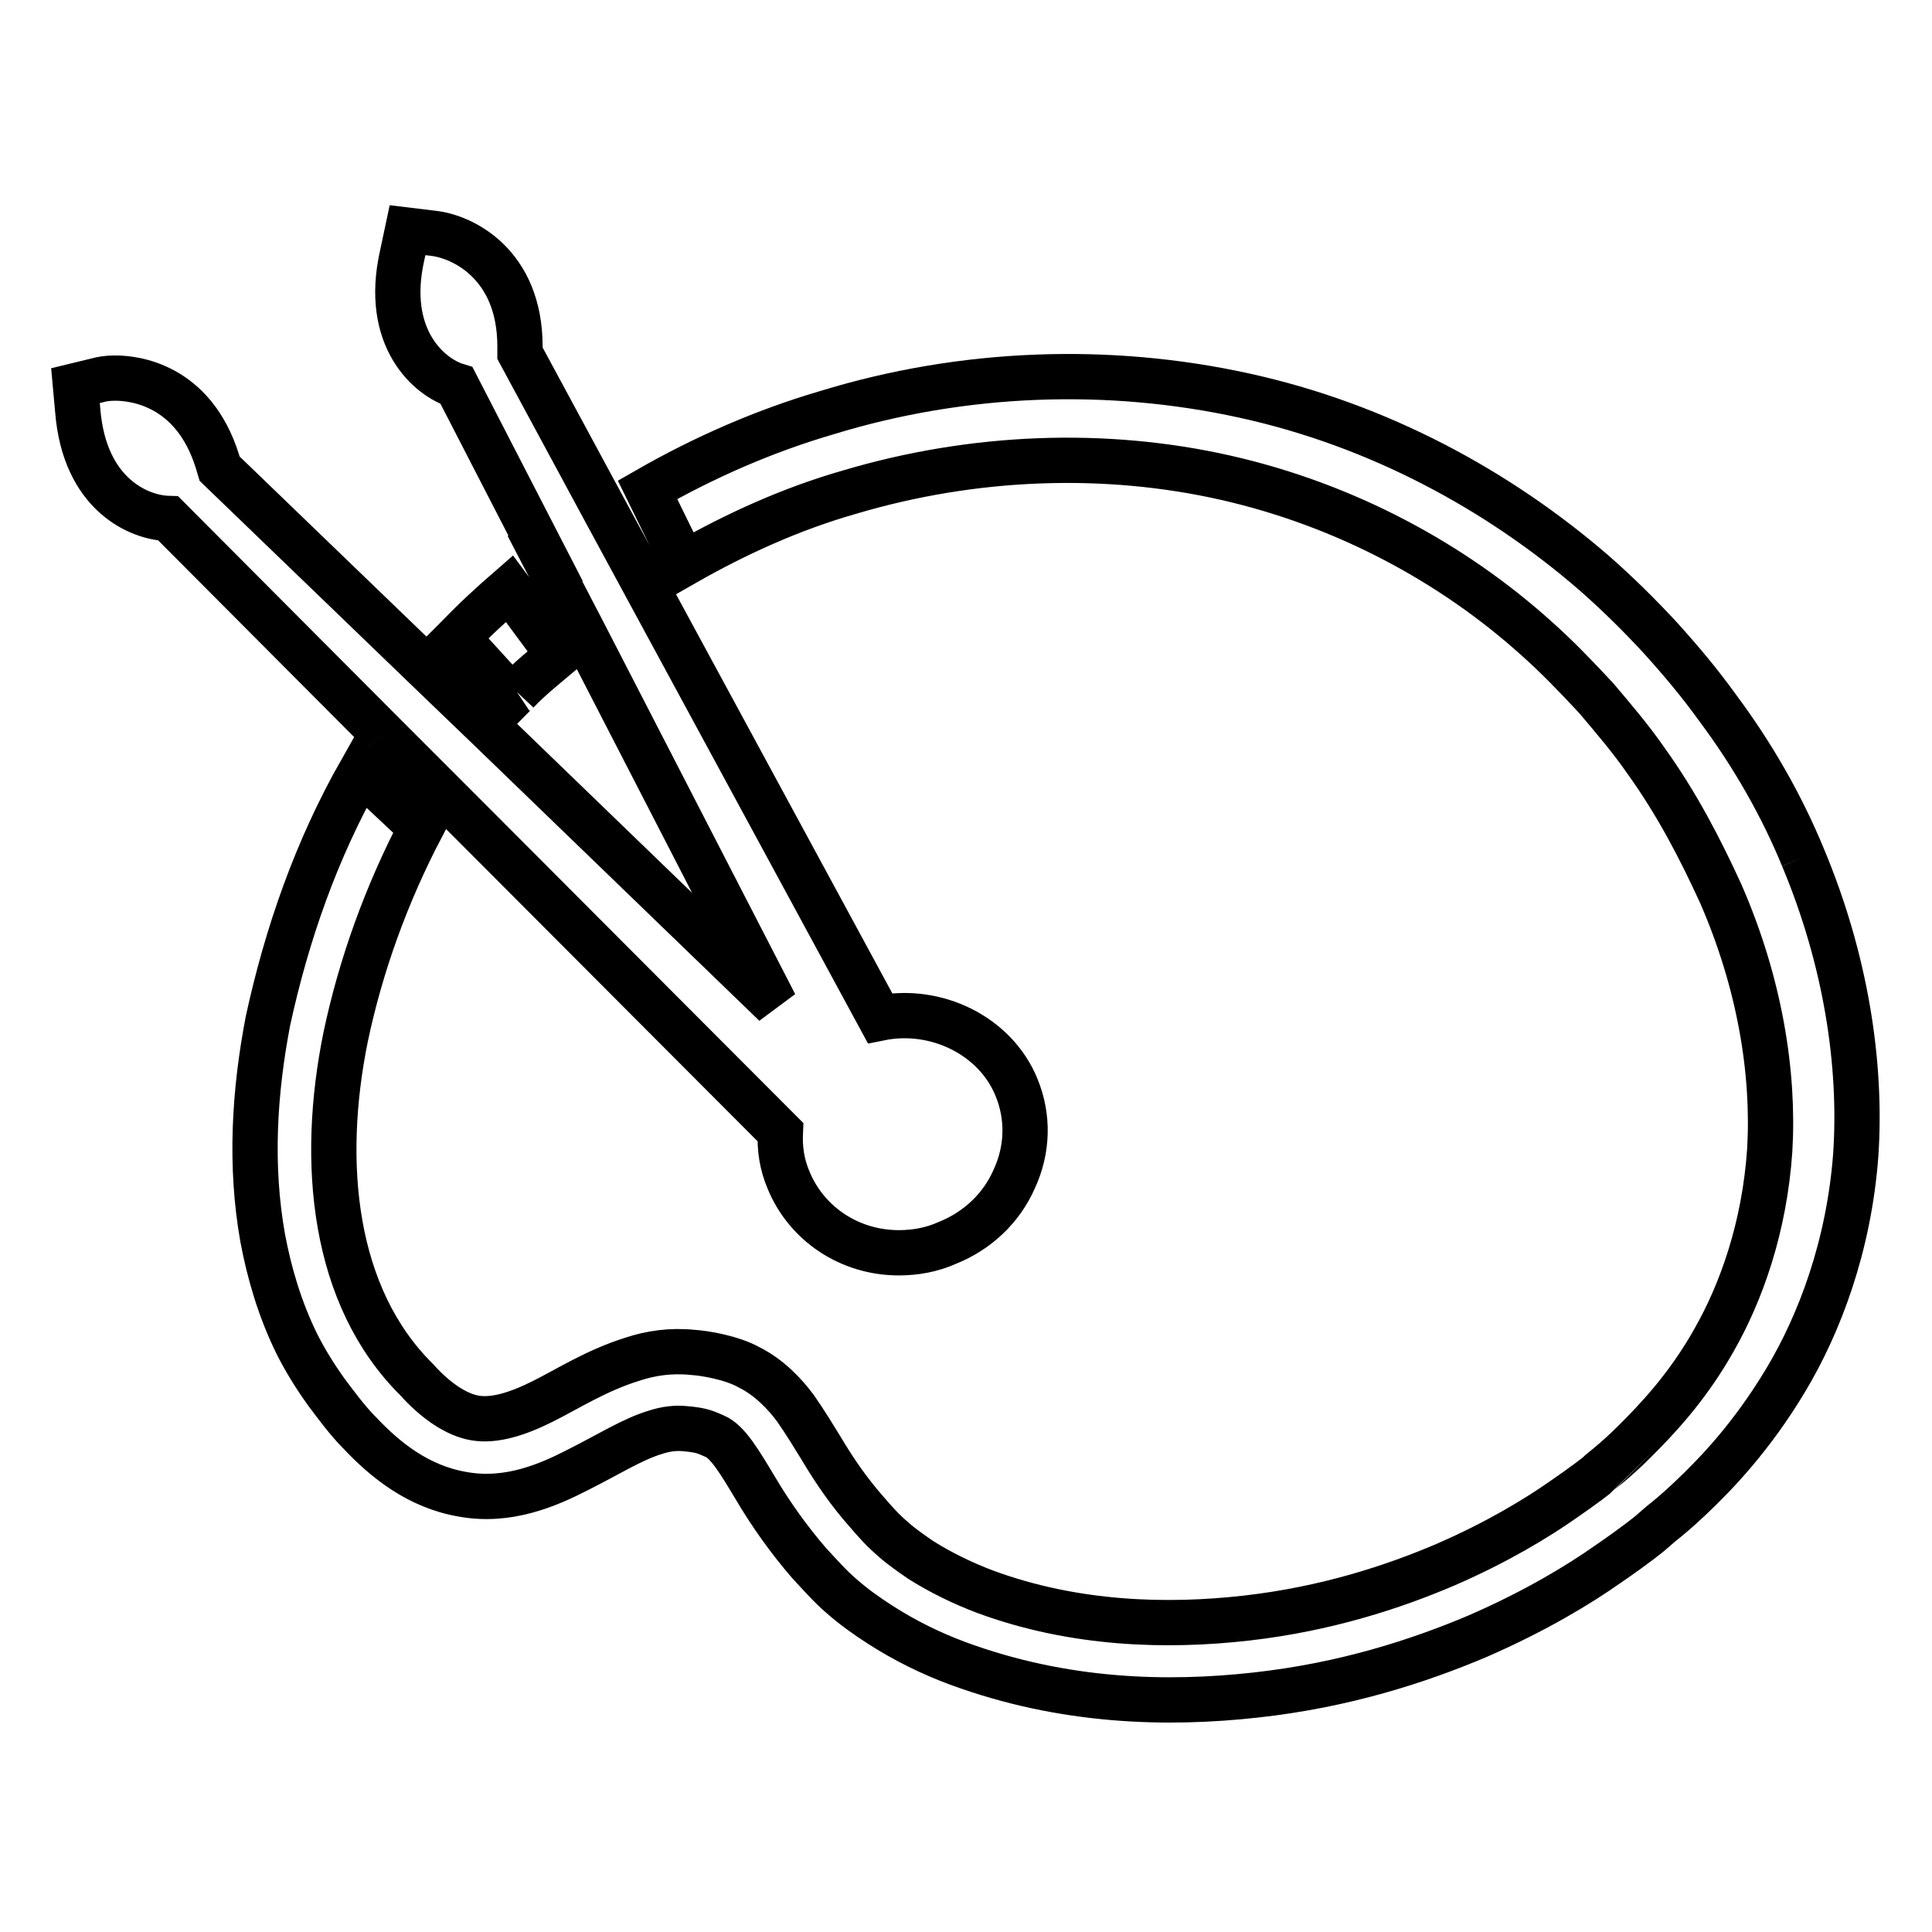 <?xml version="1.0" encoding="utf-8"?>
<!-- Svg Vector Icons : http://www.onlinewebfonts.com/icon -->
<!DOCTYPE svg PUBLIC "-//W3C//DTD SVG 1.1//EN" "http://www.w3.org/Graphics/SVG/1.1/DTD/svg11.dtd">
<svg version="1.1" xmlns="http://www.w3.org/2000/svg" xmlns:xlink="http://www.w3.org/1999/xlink" x="0px" y="0px" viewBox="0 0 256 256" enable-background="new 0 0 256 256" xml:space="preserve">
<g><g><path stroke-width="6" fill-opacity="0" stroke="#000000"  d="M68.5,91.7c1.7-1.8,3.6-3.3,5.5-4.9l-6.5-8.8c-2.3,2-4.6,4.1-6.7,6.3c-0.1,0.1-0.1,0.1-0.2,0.2l7.2,7.9C68.1,92.1,68.2,91.9,68.5,91.7 M238.9,113.6c-2.8-6.8-6.6-13.5-11.3-19.8c-2.3-3.2-4.8-6.2-7.7-9.4c-2.5-2.7-5.5-5.7-8.7-8.5c-12.6-10.9-28.5-19.6-46.4-23.5c-17.8-3.9-37.1-3.3-55.3,2.3c-8.2,2.4-16.2,5.9-23.7,10.2l4.8,9.8c7-4,14.3-7.3,22-9.5c16.5-4.9,33.9-5.5,49.8-1.9c15.9,3.6,30.1,11.3,41.2,21.3c2.7,2.4,5.2,5,7.9,7.9c2.2,2.6,4.6,5.4,6.6,8.3c4.1,5.7,7.2,11.7,9.9,17.6c5.2,11.9,7.1,23.8,6.5,34c-0.7,10.3-3.8,18.9-7.4,25.2c-3.6,6.4-7.8,10.7-10.5,13.4c-2.7,2.7-4.8,4.2-4.7,4.2c-0.3,0.3-2,1.6-4.9,3.6c-3.3,2.3-8.5,5.5-15.4,8.5c-7,3-15.9,5.9-26.4,7.1c-10.5,1.2-22.8,0.9-34.7-3.5c-2.9-1.1-5.8-2.5-8.5-4.2c-1.3-0.9-2.6-1.8-3.6-2.7c-1.4-1.2-2.3-2.2-3.5-3.6c-2.3-2.6-4.2-5.3-6.1-8.5c-1-1.6-2-3.3-3.4-5.3c-1.4-1.9-3.5-4.1-6.1-5.4c-2.3-1.3-5.9-1.9-7.5-2c-2.9-0.3-5.6,0.1-8,0.9c-4.8,1.5-8.5,3.9-11.9,5.6c-3.4,1.7-6.4,2.6-8.9,2.2c-2.5-0.4-5.3-2.3-7.8-5.1c-11.1-11-12.8-28.7-9.4-45.4c2-9.5,5.4-18.9,10-27.7l-8-7.5c-5.9,10.4-9.8,21.6-12.3,33.1c-1.8,9.4-2.4,19.1-0.7,28.7c0.9,4.8,2.3,9.5,4.5,14c1.1,2.2,2.4,4.3,3.9,6.4c1.2,1.6,2.8,3.8,4.5,5.5c3.3,3.5,7.7,7.1,13.6,8.1c6,1.1,11.3-1.2,15.2-3.2c4-2,7.3-4.1,10.3-5c1.5-0.5,2.8-0.6,3.9-0.5c2.4,0.2,2.8,0.5,4,1c1.7,0.7,3.3,3.4,5.4,6.9c2,3.4,4.5,6.9,7.1,9.9c1.3,1.4,2.8,3.1,4.2,4.3c1.7,1.5,3.4,2.7,5.1,3.8c3.4,2.2,6.9,3.9,10.4,5.2c14.1,5.2,27.8,5.5,39.5,4.2c11.8-1.3,21.6-4.5,29.4-7.8c7.8-3.4,13.5-6.9,17.2-9.5c3.8-2.6,5.6-4.1,5.6-4.1l1.5-1.3c0.9-0.7,2.1-1.7,3.8-3.3c3.5-3.3,8.2-8.2,12.7-15.7c4.5-7.5,8.4-17.8,9.3-29.9C246.7,141,244.6,127.2,238.9,113.6 M50.7,97.2l7.7,7.7c0,0,0,0,0,0l45,45.1c-0.1,2.2,0.2,4.3,1.1,6.4c2.4,5.8,8.1,9.6,14.6,9.6c2.2,0,4.4-0.4,6.4-1.3c4-1.6,7.2-4.6,8.9-8.5c1.8-3.9,1.9-8.2,0.3-12.1c-2.8-6.9-10.7-10.7-18.1-9.2l-31-57.2c0,0,0,0,0,0l-5.2-9.6c0,0,0,0,0,0L68.9,46.8v-0.9c0-10.9-7.6-14.6-11.6-15l-3.3-0.4l-0.7,3.3c-2.5,11,3.6,16.2,7.2,17.3h0L72.3,74c0,0-0.1,0-0.1,0l5.1,9.8c0,0,0,0,0,0l25.4,49.3L64.5,96.2l0,0l-7.7-7.4l0,0L29.1,62.1l-0.3-1c-3.2-10.2-11.1-11-13.5-11c-1.3,0-2,0.2-2,0.2L10,51.1l0.3,3.3c0.9,11.2,8.2,14.2,12,14.3L50.7,97.2C50.7,97.2,50.7,97.2,50.7,97.2"/></g></g>
</svg>